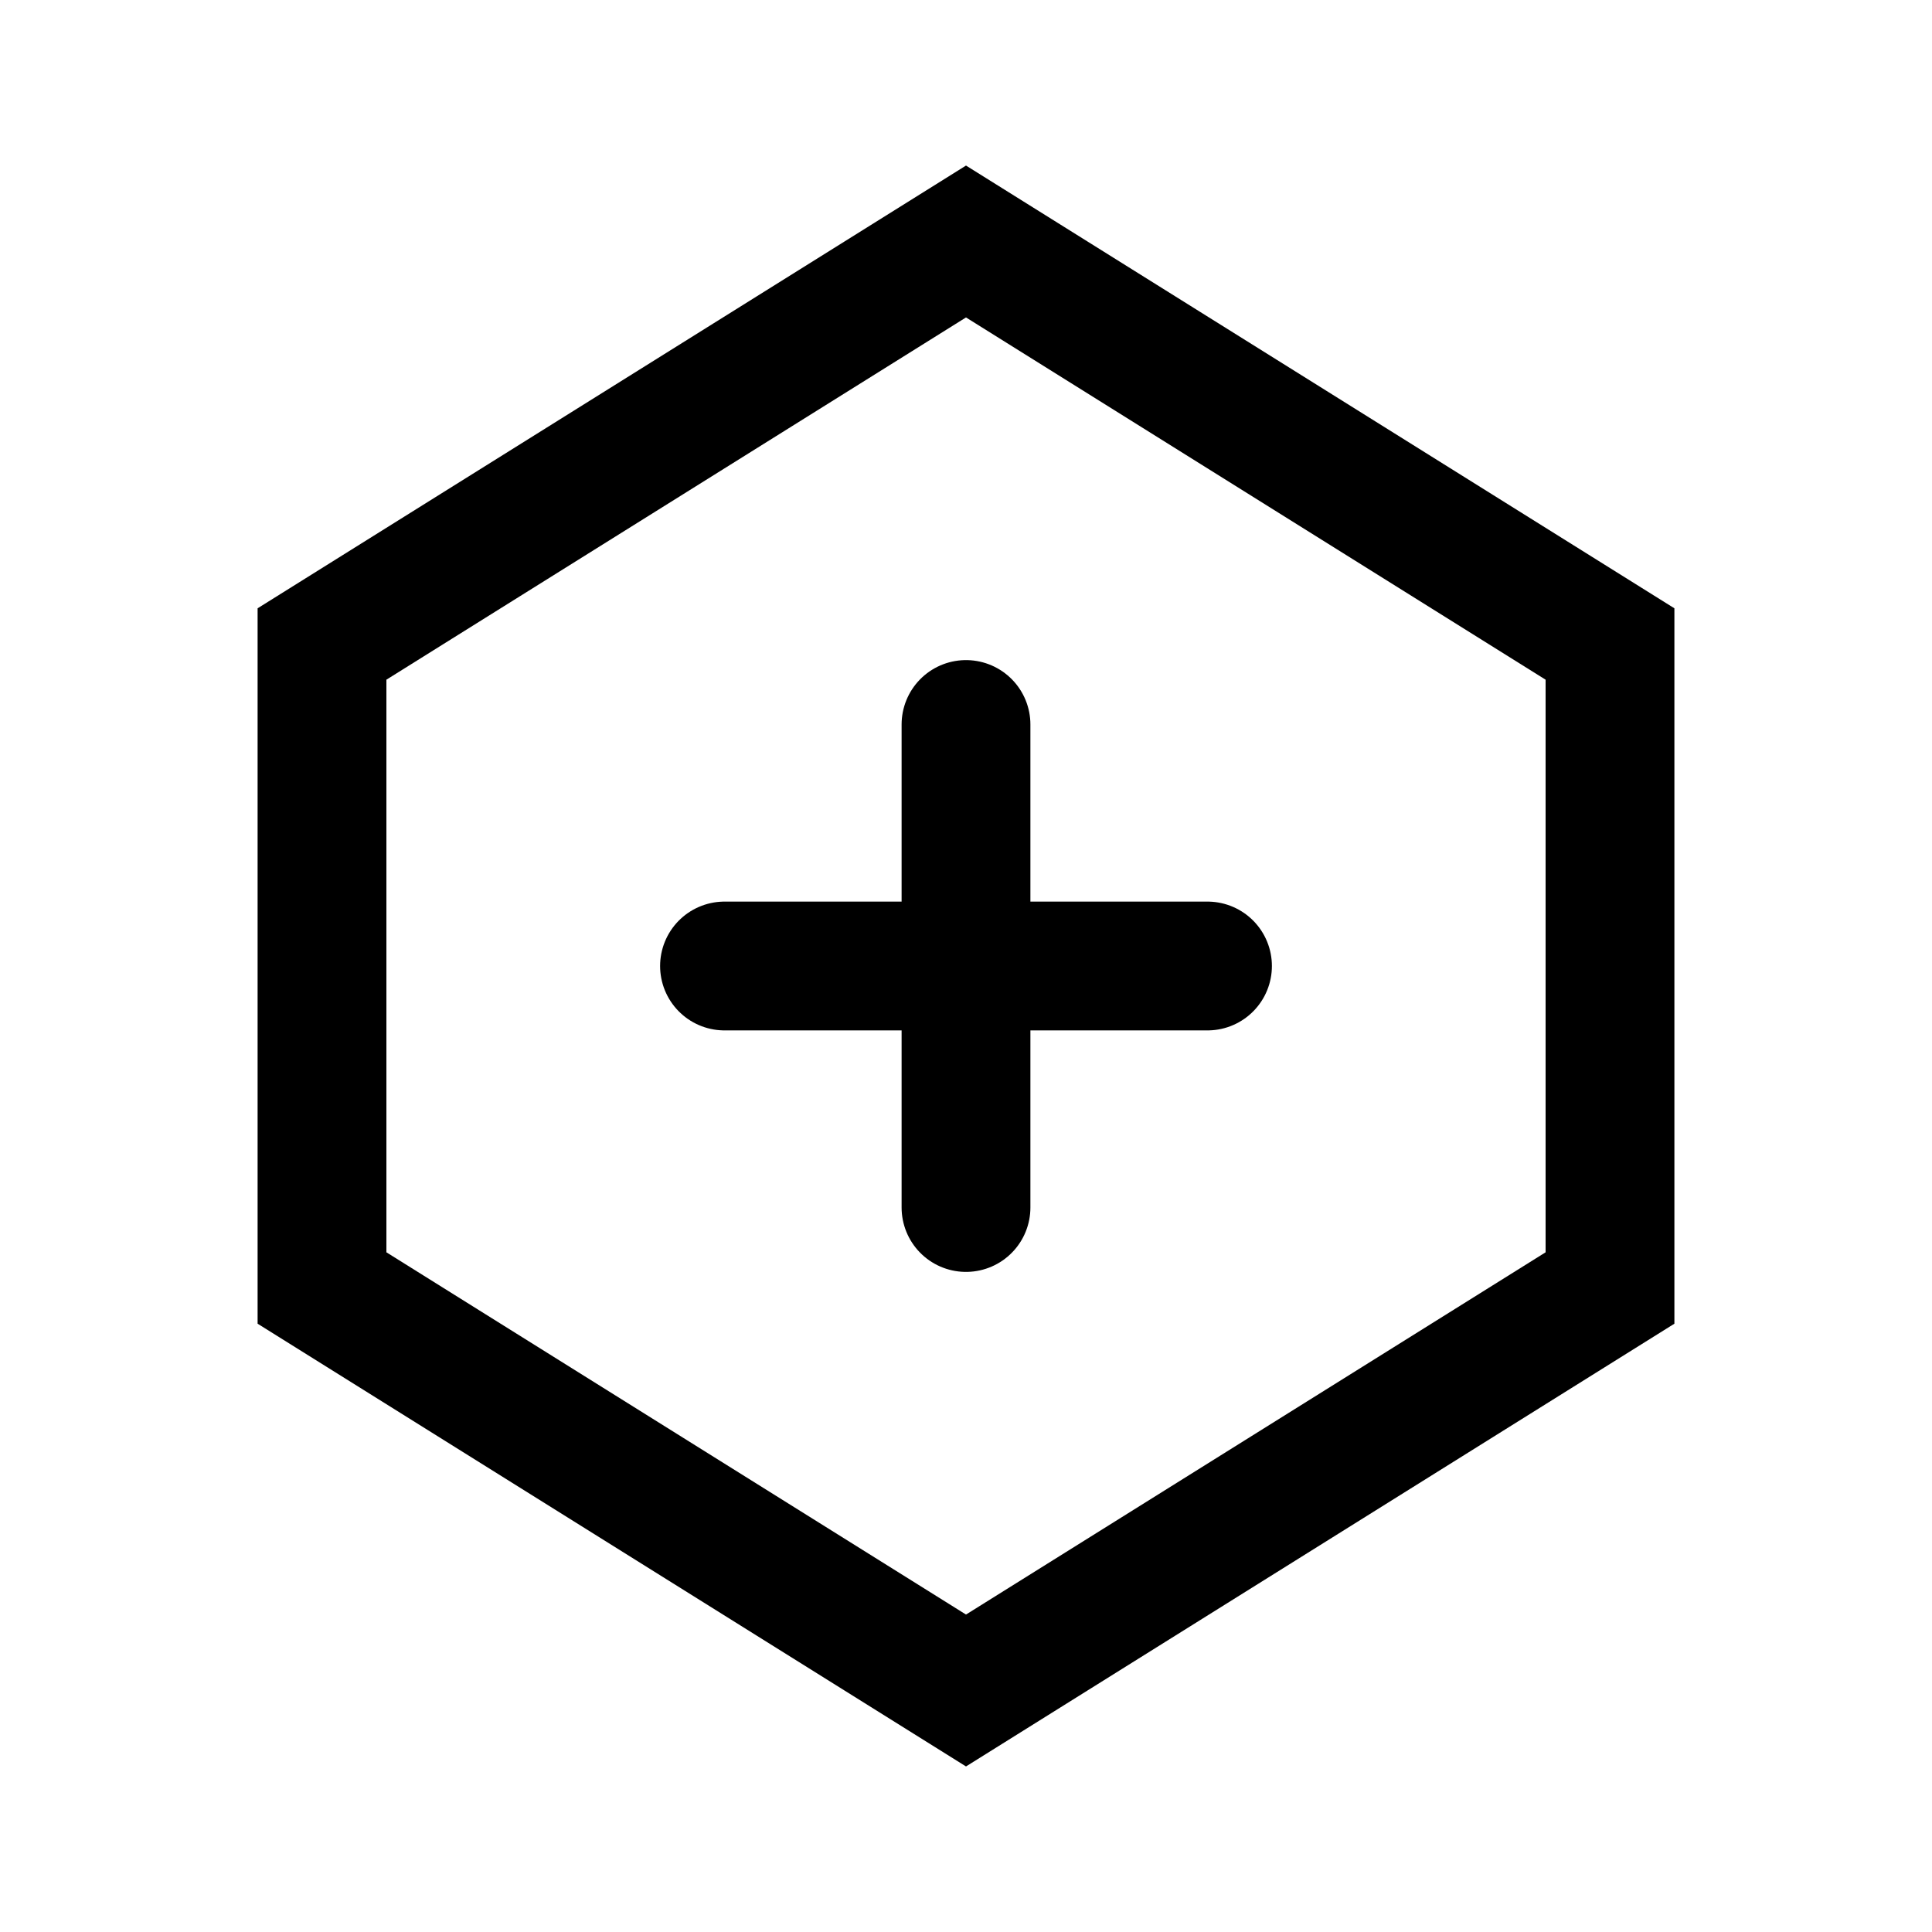 <svg viewBox="0 0 24 24" fill="none" xmlns="http://www.w3.org/2000/svg">
  <path d="M12 3l8 5v8l-8 5-8-5V8l8-5z" stroke="currentColor" stroke-width="1.6"></path>
  <path d="M9 12h6M12 9v6" stroke="currentColor" stroke-width="1.6" stroke-linecap="round"></path>
</svg>
